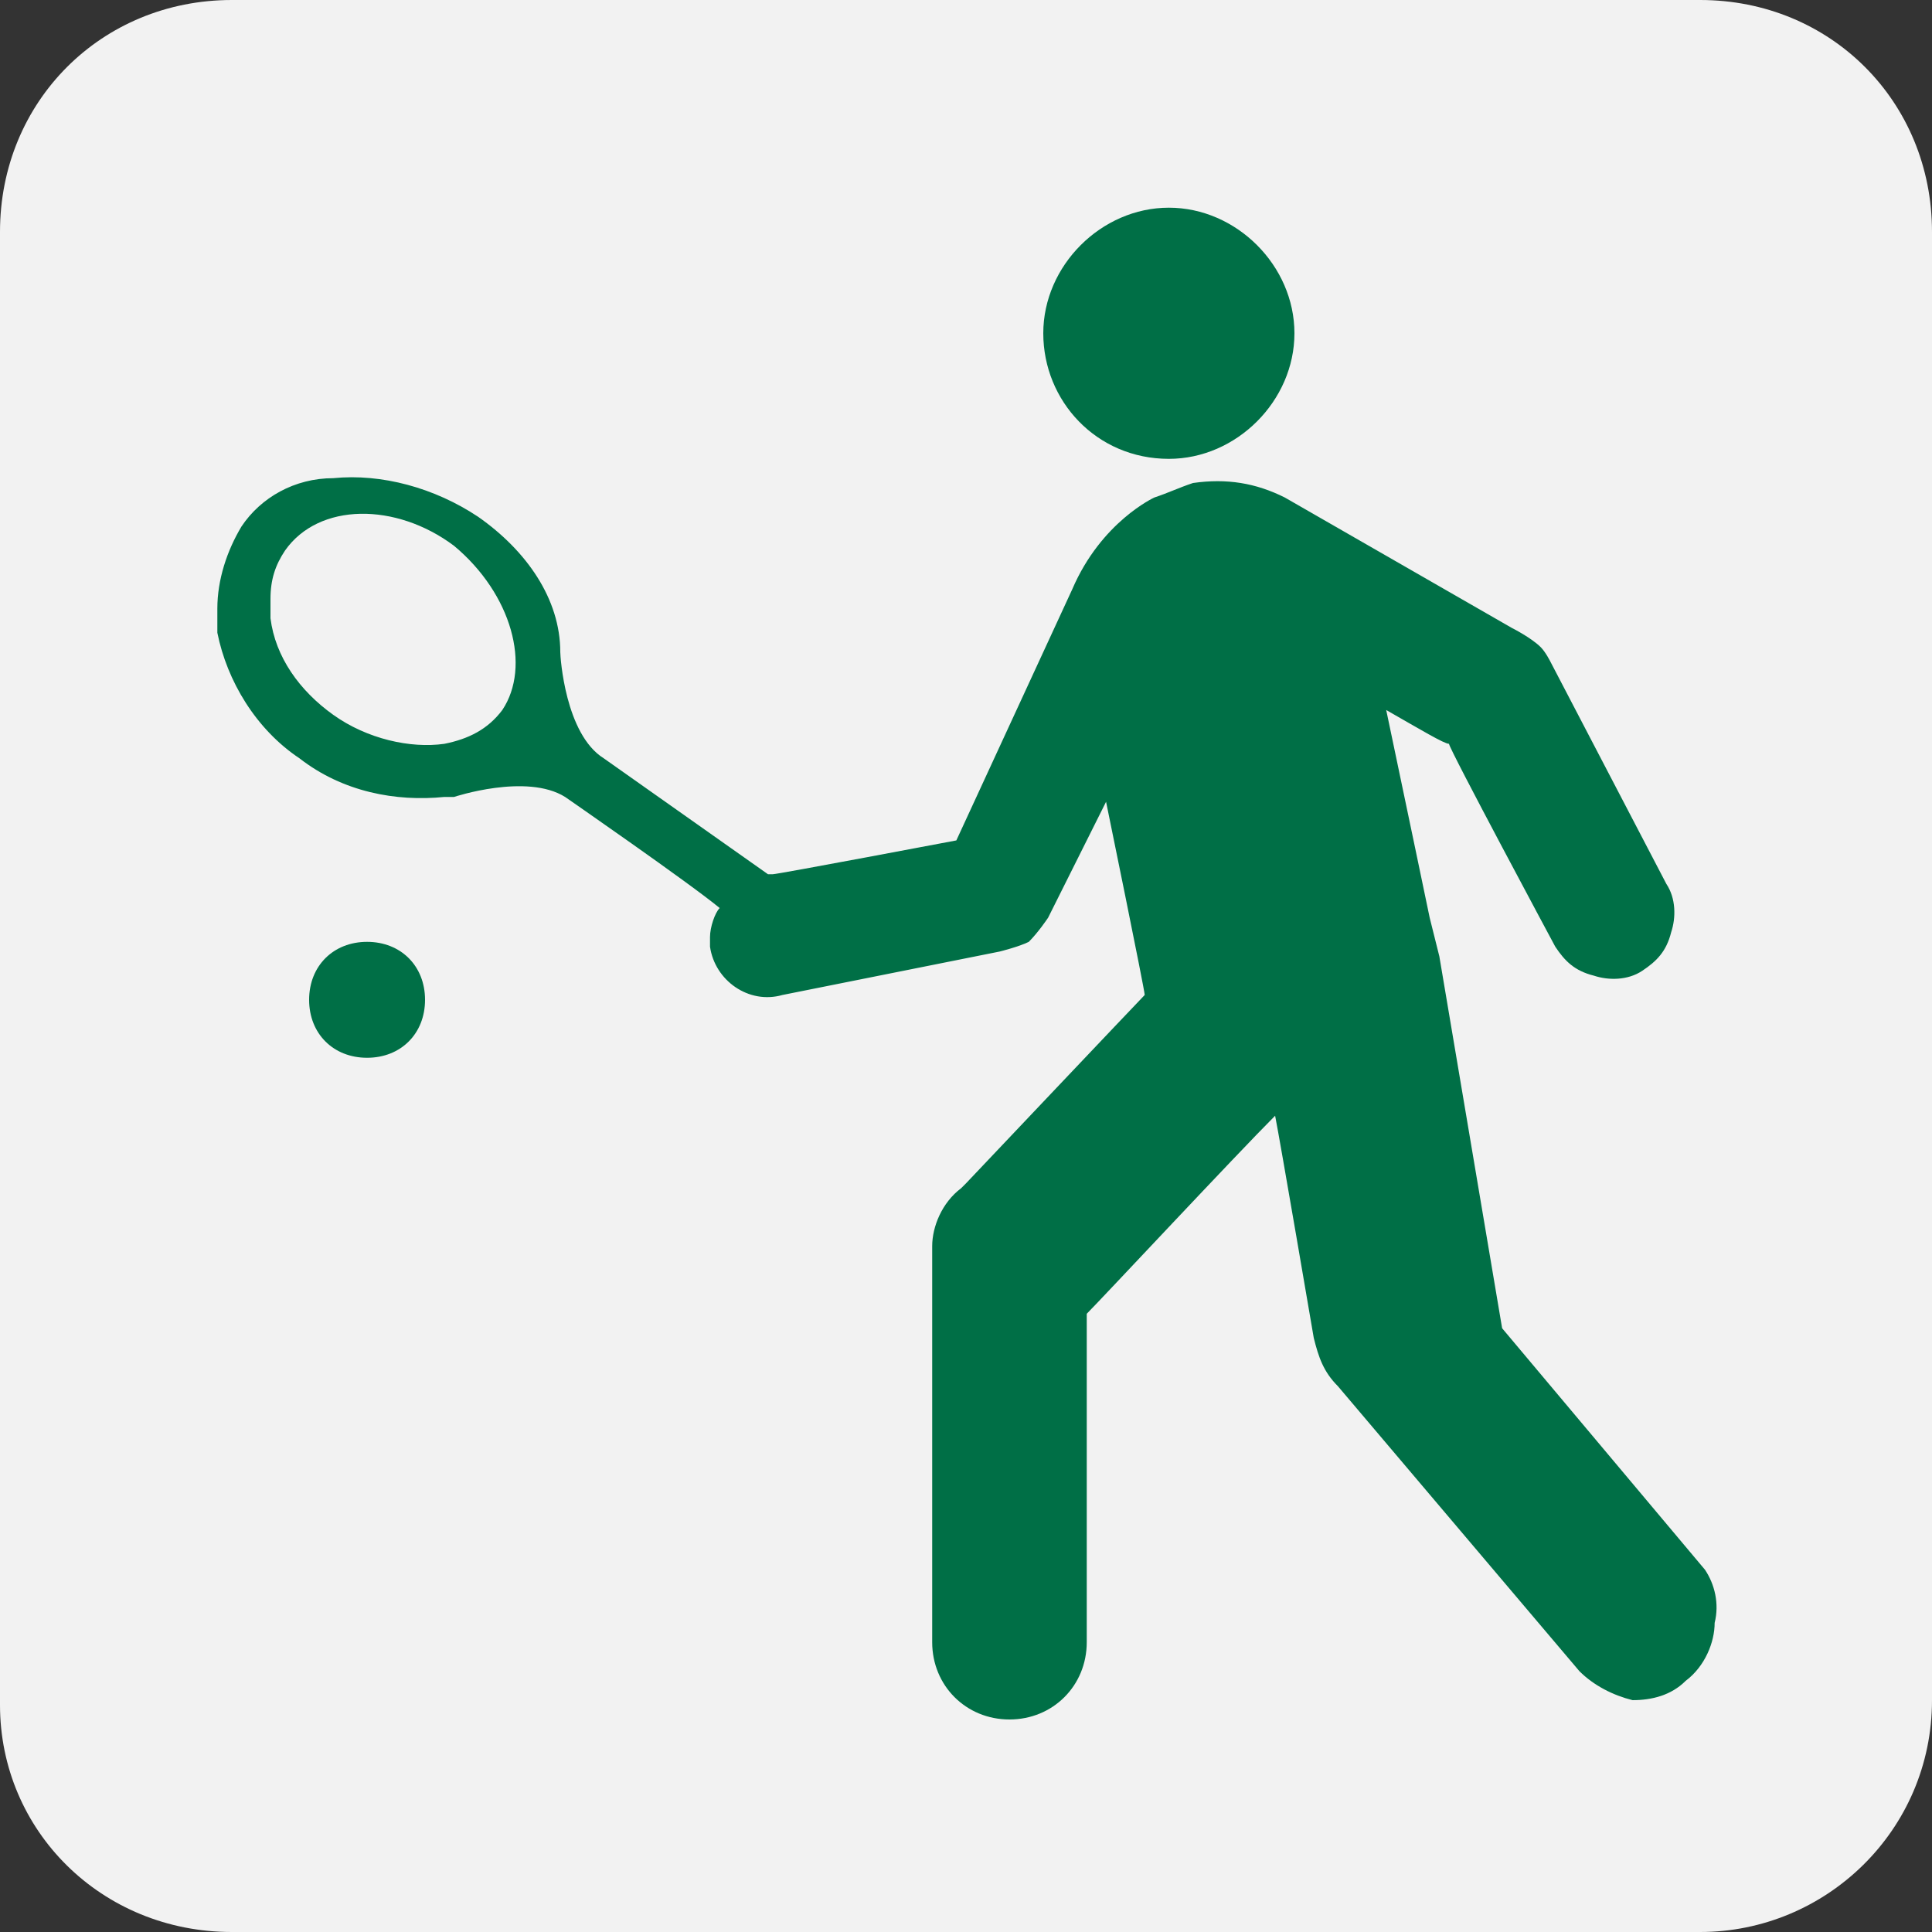 <?xml version="1.0" encoding="utf-8"?>
<!DOCTYPE svg PUBLIC "-//W3C//DTD SVG 1.1//EN" "http://www.w3.org/Graphics/SVG/1.1/DTD/svg11.dtd">
<svg version="1.1" id="Layer_1" xmlns="http://www.w3.org/2000/svg" xmlns:xlink="http://www.w3.org/1999/xlink" x="0px" y="0px" width="40px" height="40px" viewBox="0 0 40 40" enable-background="new 0 0 40 40" xml:space="preserve">
<rect x="0" y="0" width="40" height="40" fill="#333333" stroke="none"/>
<path fill="#f2f2f2" d="M35.2,40c2.6,0,4.8-2.1,4.8-4.8V4.8C40,2.1,37.9,0,35.2,0H4.8C2.1,0,0,2.1,0,4.8v30.5C0,37.9,2.1,40,4.8,40H35.2z"/>
<g>
<path fill="#006f46" d="M7.6,19.5c-0.7,0-1.2,0.5-1.2,1.2s0.5,1.2,1.2,1.2s1.2-0.5,1.2-1.2S8.3,19.5,7.6,19.5z"/>
<g>
<path fill="#006f46" d="M24.2,9.5c1.4,0,2.6-1.2,2.6-2.6s-1.2-2.6-2.6-2.6s-2.6,1.2-2.6,2.6S22.7,9.5,24.2,9.5z"/>
<path fill="#006f46" d="M35.3,32.5l-4.2-5l-1.3-7.7L29.6,19c0,0-0.5-2.4-0.9-4.3c0.7,0.4,1.2,0.7,1.3,0.7c0,0.1,2.2,4.2,2.2,4.2 c0.2,0.3,0.4,0.5,0.8,0.6c0.3,0.1,0.7,0.1,1-0.1c0.3-0.2,0.5-0.4,0.6-0.8c0.1-0.3,0.1-0.7-0.1-1l-2.4-4.6c0,0-0.1-0.2-0.2-0.3 c-0.2-0.2-0.6-0.4-0.6-0.4l-4.7-2.7C26,10,25.4,9.9,24.7,10c-0.3,0.1-0.5,0.2-0.8,0.3c0,0-1.1,0.5-1.7,1.9l-2.4,5.2 c0,0-3.7,0.7-3.8,0.7h-0.1l-3.4-2.4c-0.8-0.5-0.9-2.1-0.9-2.2c0-1.1-0.7-2.1-1.7-2.8c-0.9-0.6-2-0.9-3-0.8 C6.1,9.9,5.4,10.3,5,10.9c-0.3,0.5-0.5,1.1-0.5,1.7v0.5c0.2,1,0.8,2,1.7,2.6c0.9,0.7,2,0.9,3,0.8h0.2c0,0,1.5-0.5,2.3,0 c0,0,2.6,1.8,3.2,2.3c-0.1,0.1-0.2,0.4-0.2,0.6c0,0.1,0,0.2,0,0.2c0.1,0.7,0.8,1.2,1.5,1l4.5-0.9c0,0,0.4-0.1,0.6-0.2 c0.2-0.2,0.4-0.5,0.4-0.5l1.2-2.4c0,0,0.8,3.9,0.8,4c-0.1,0.1-3.7,3.9-3.7,3.9l-0.1,0.1c-0.4,0.3-0.6,0.8-0.6,1.2V34 c0,0.9,0.7,1.6,1.6,1.6s1.6-0.7,1.6-1.6c0,0,0-6.7,0-6.8c0.3-0.3,3.1-3.3,3.9-4.1c0.1,0.5,0.8,4.6,0.8,4.6c0.1,0.4,0.2,0.7,0.5,1 l5,5.9c0.3,0.3,0.7,0.5,1.1,0.6c0.4,0,0.8-0.1,1.1-0.4c0.4-0.3,0.6-0.8,0.6-1.2C35.6,33.2,35.5,32.8,35.3,32.5z M10.4,14.7 c-0.3,0.4-0.7,0.6-1.2,0.7c-0.7,0.1-1.6-0.1-2.3-0.6s-1.2-1.2-1.3-2v-0.4c0-0.4,0.1-0.7,0.3-1c0.7-1,2.3-1,3.5-0.1 C10.6,12.3,11,13.8,10.4,14.7z"/>
</g>
</g>
</svg>
